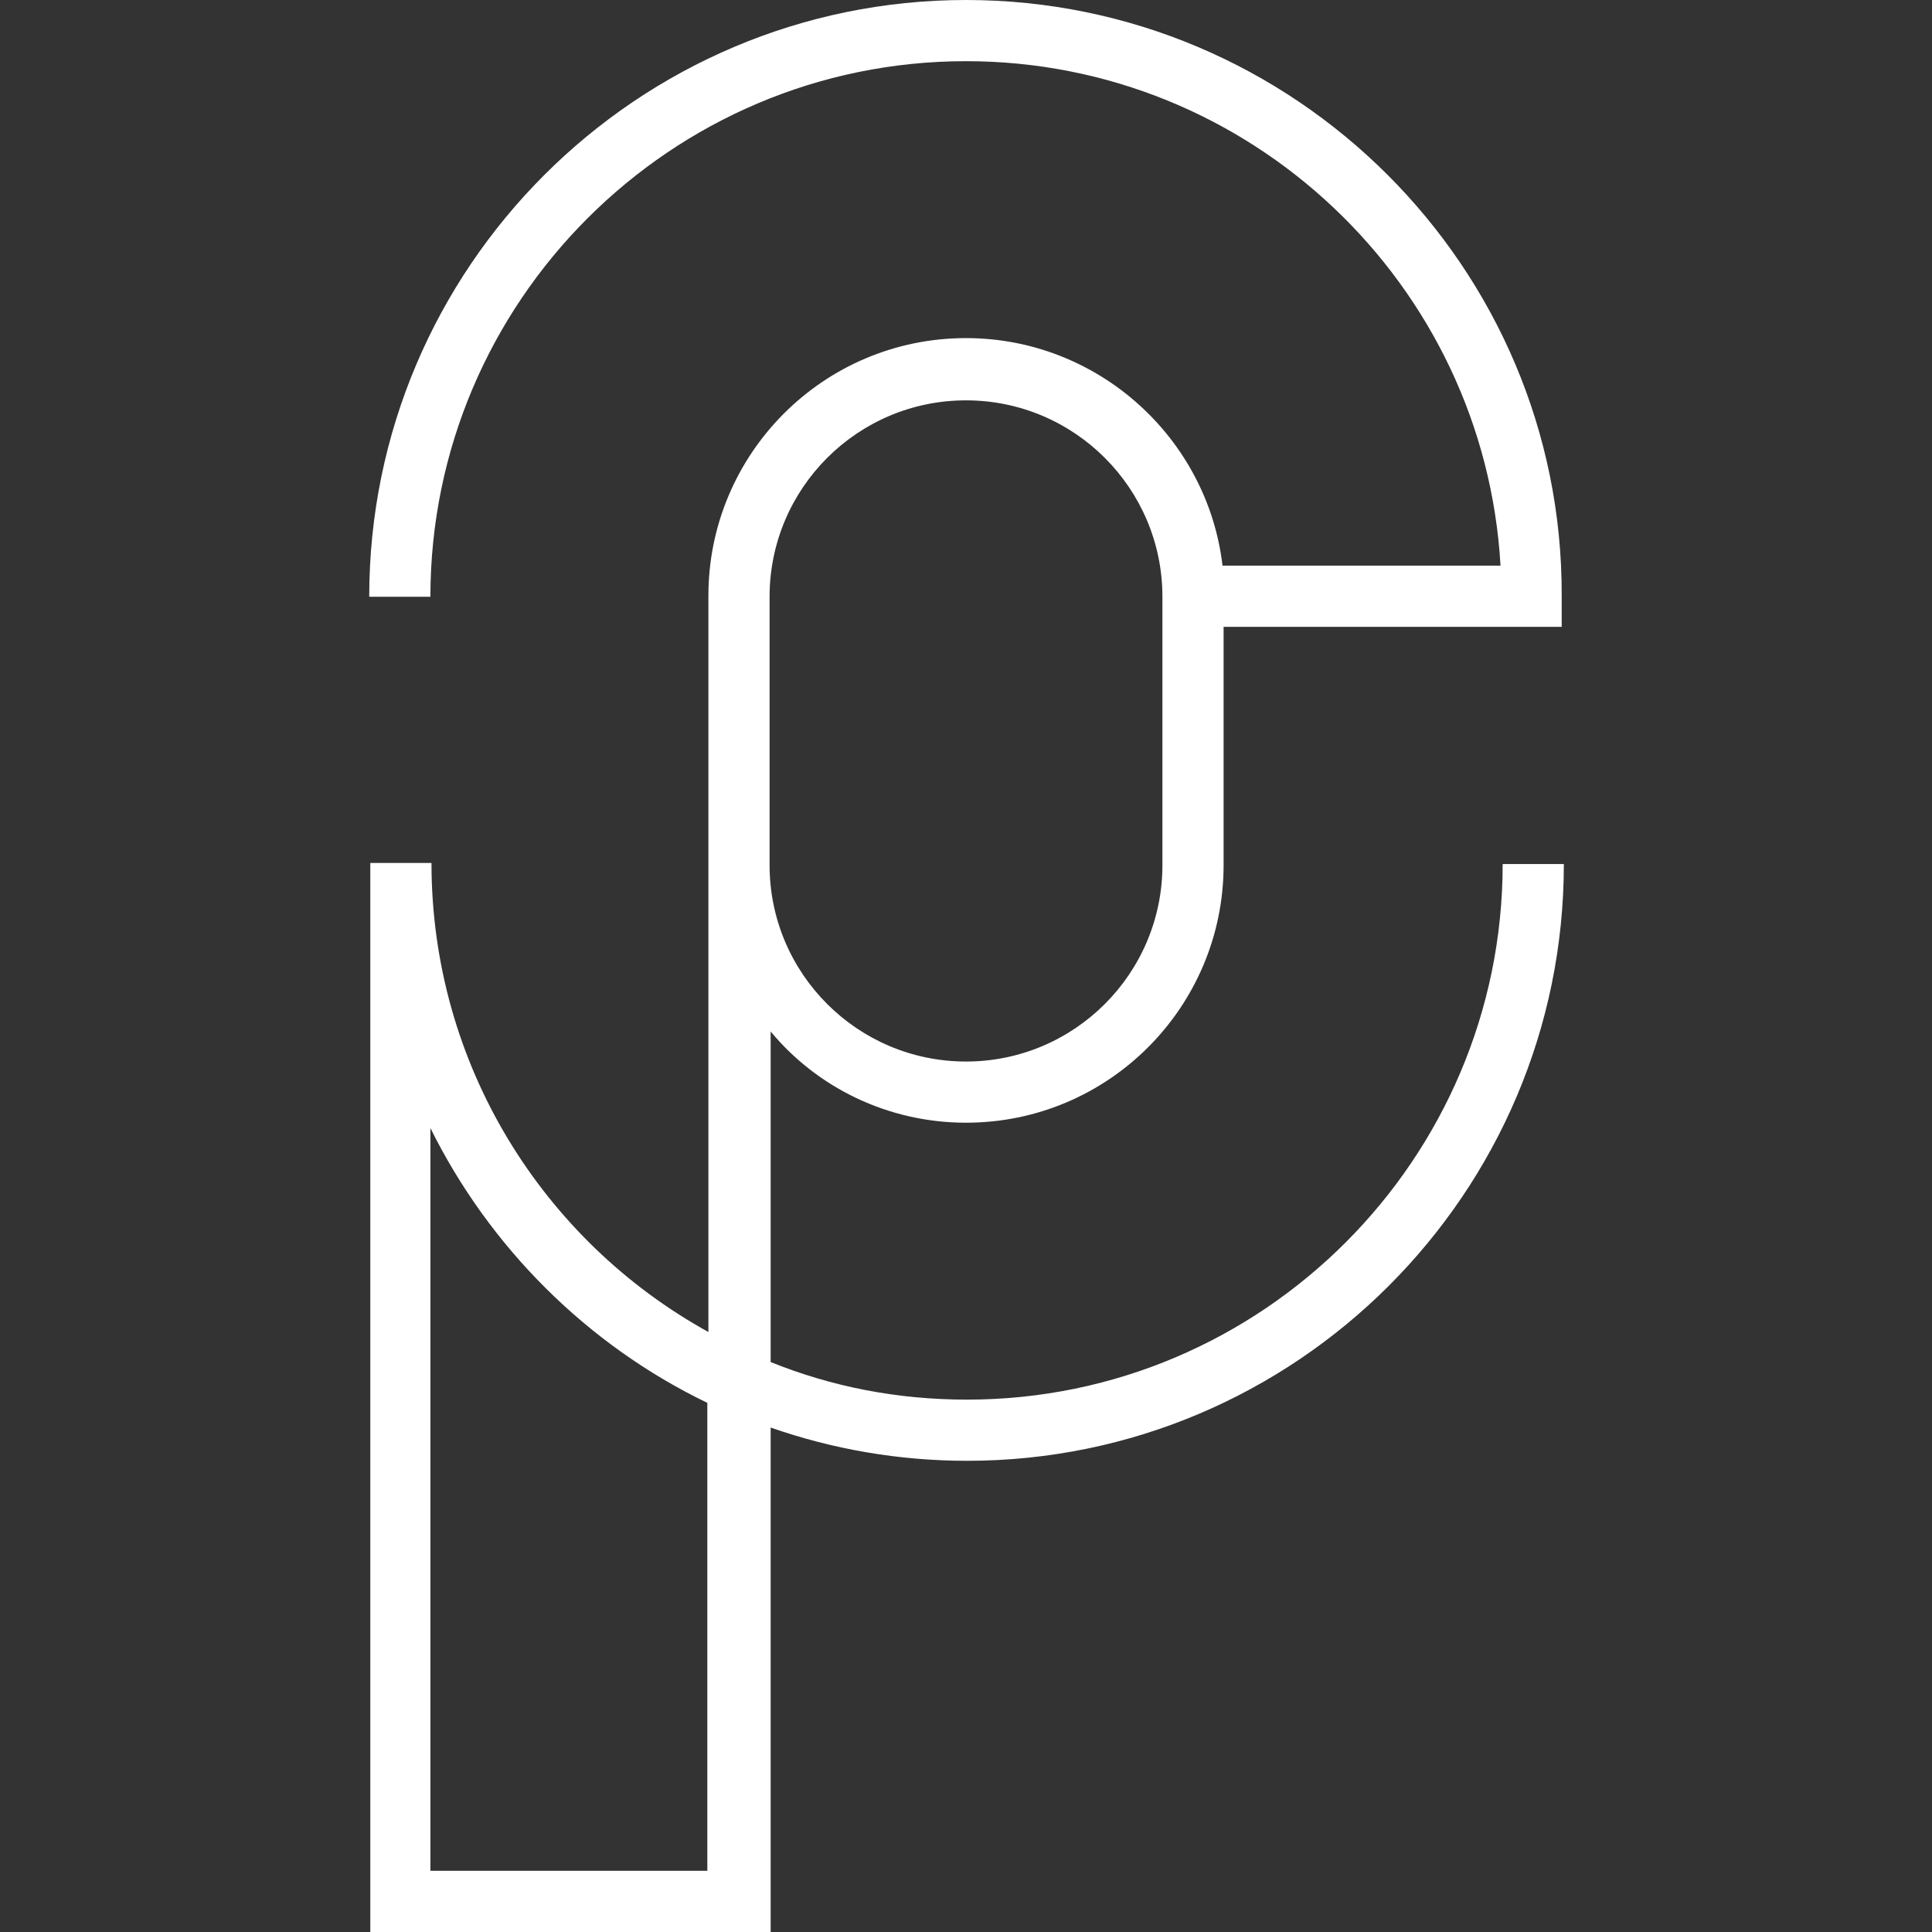 <?xml version="1.0" encoding="utf-8"?>
<!-- Generator: Adobe Illustrator 24.1.0, SVG Export Plug-In . SVG Version: 6.00 Build 0)  -->
<svg version="1.1" xmlns="http://www.w3.org/2000/svg" xmlns:xlink="http://www.w3.org/1999/xlink" x="0px" y="0px"
	 viewBox="0 0 180 180" style="enable-background:new 0 0 180 180;" xml:space="preserve">
<rect x="0" y="0" width="180" height="180" fill="#333333" stroke="none"/>
<style type="text/css">
	.st0{fill:none;stroke:#000000;stroke-width:7;stroke-miterlimit:10;}
	.st1{fill:none;}
	.st2{fill:#FFFFFF;}
	.st3{clip-path:url(#SVGID_2_);}
	.st4{clip-path:url(#SVGID_4_);}
	.st5{clip-path:url(#SVGID_4_);fill:none;stroke:#000000;stroke-width:7;stroke-miterlimit:10;}
	.st6{clip-path:url(#SVGID_6_);}
	.st7{clip-path:url(#SVGID_6_);fill:none;stroke:#000000;stroke-width:7;stroke-miterlimit:10;}
	.st8{clip-path:url(#SVGID_8_);}
	.st9{clip-path:url(#SVGID_8_);fill:none;stroke:#000000;stroke-width:7;stroke-miterlimit:10;}
</style>
<g id="Laag_1">
	<path class="st2" d="M90,104.6c13.3,0,24-10.8,24-24V58.4h31.5v-2.9C145.6,24.9,120.6,0,90,0C59.4,0,34.4,24.9,34.4,55.6h5.7
		C40.1,28.1,62.5,5.7,90,5.7c26.5,0,48.3,20.8,49.8,47h-25.9c-1.4-11.9-11.6-21.2-23.9-21.2c-13.3,0-24,10.8-24,24v68.6
		c-15.4-8.5-25.8-24.9-25.8-43.7h-5.7V180h37.3v-47c5.7,2,11.9,3.1,18.3,3.1c30.6,0,55.6-24.9,55.6-55.6h-5.7
		c0,27.5-22.4,49.9-49.9,49.9c-6.5,0-12.6-1.2-18.3-3.5V96.1C76.1,101.3,82.7,104.6,90,104.6z M66,174.3H40.1v-69.2
		c5.5,11.1,14.6,20.2,25.8,25.6V174.3z M71.7,55.6c0-10.1,8.2-18.3,18.3-18.3c10.1,0,18.3,8.2,18.3,18.3v2.9v22.1
		c0,10.1-8.2,18.3-18.3,18.3c-10.1,0-18.3-8.2-18.3-18.3V55.6z"/>
</g>
<g id="hulplijnen">
</g>
<g id="Layer_1">
</g>
<g id="LOGO_DISCRIPTOR">
</g>
</svg>
